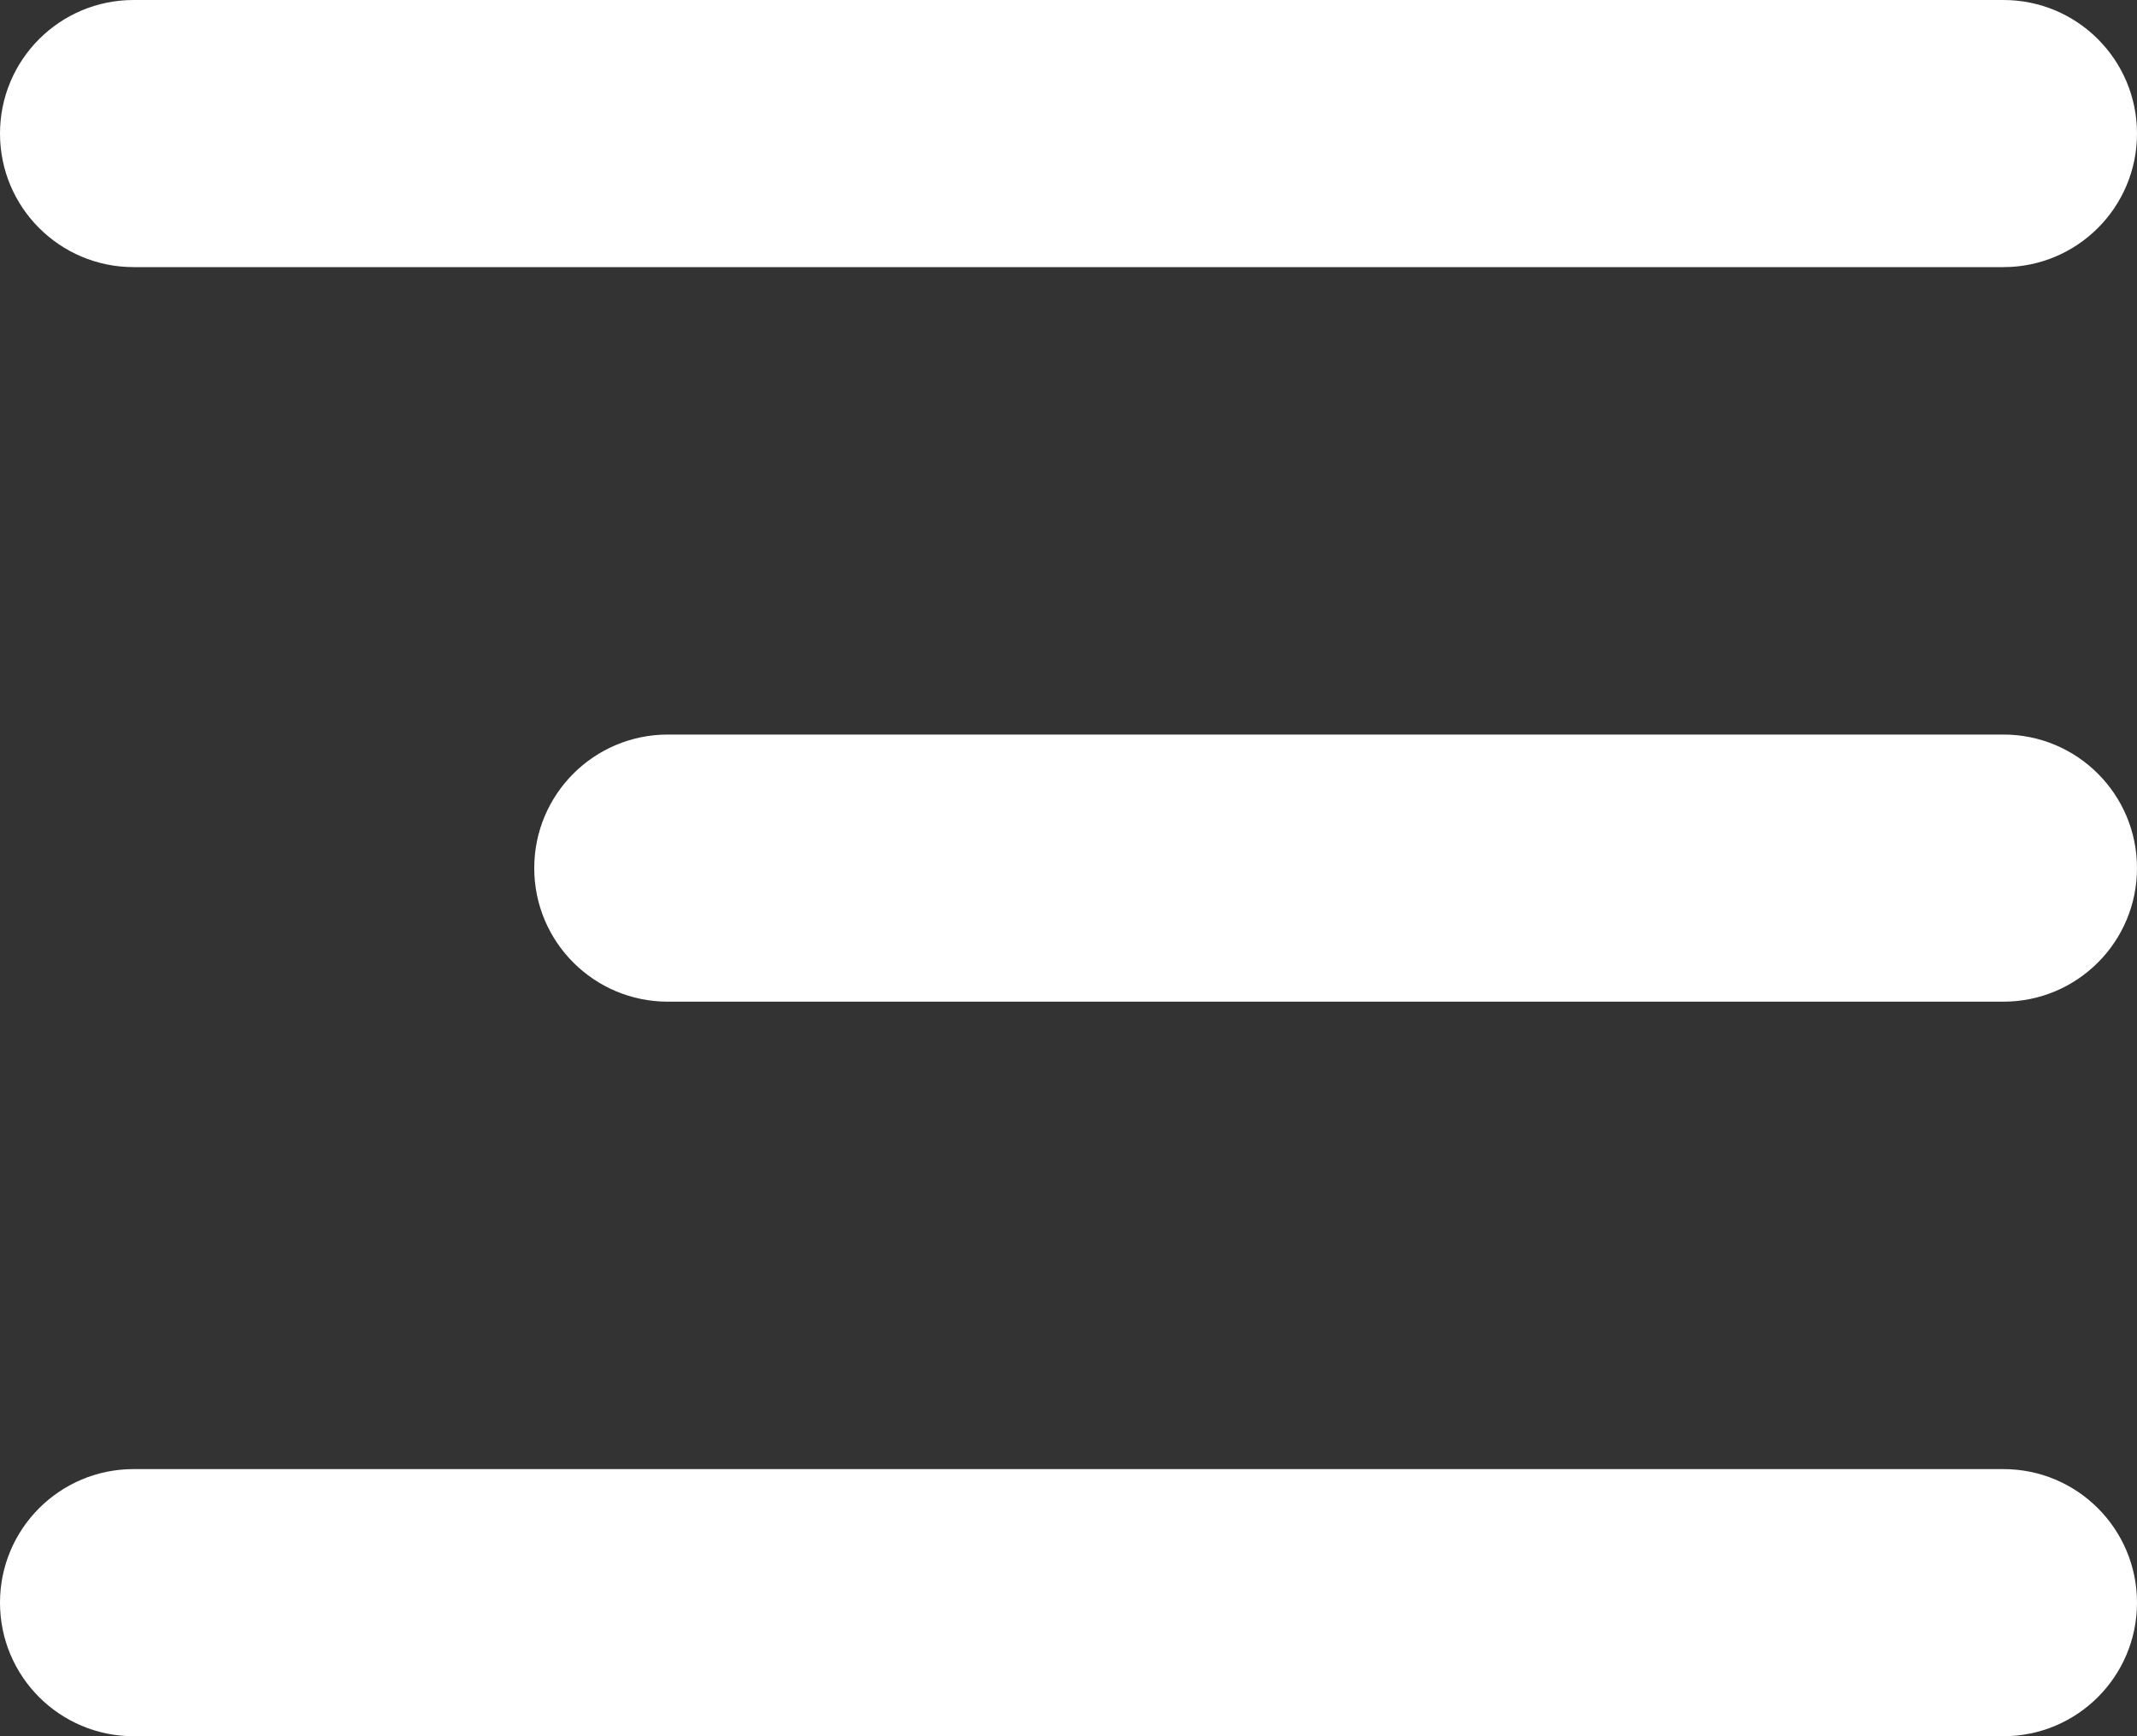 <svg width="32" height="26" viewBox="0 0 32 26" fill="none" xmlns="http://www.w3.org/2000/svg">
<rect x="0" y="0" width="32" height="26" fill="#333333" stroke="none"/>
<path d="M0 2C0 0.895 0.895 0 2 0H30C31.105 0 32 0.895 32 2V2C32 3.105 31.105 4 30 4H2C0.895 4 0 3.105 0 2V2Z" fill="white"/>
<path d="M0 24C0 22.895 0.895 22 2 22H30C31.105 22 32 22.895 32 24V24C32 25.105 31.105 26 30 26H2C0.895 26 0 25.105 0 24V24Z" fill="white"/>
<path d="M8 13C8 11.895 8.895 11 10 11H30C31.105 11 32 11.895 32 13V13C32 14.105 31.105 15 30 15H10C8.895 15 8 14.105 8 13V13Z" fill="white"/>
</svg>
